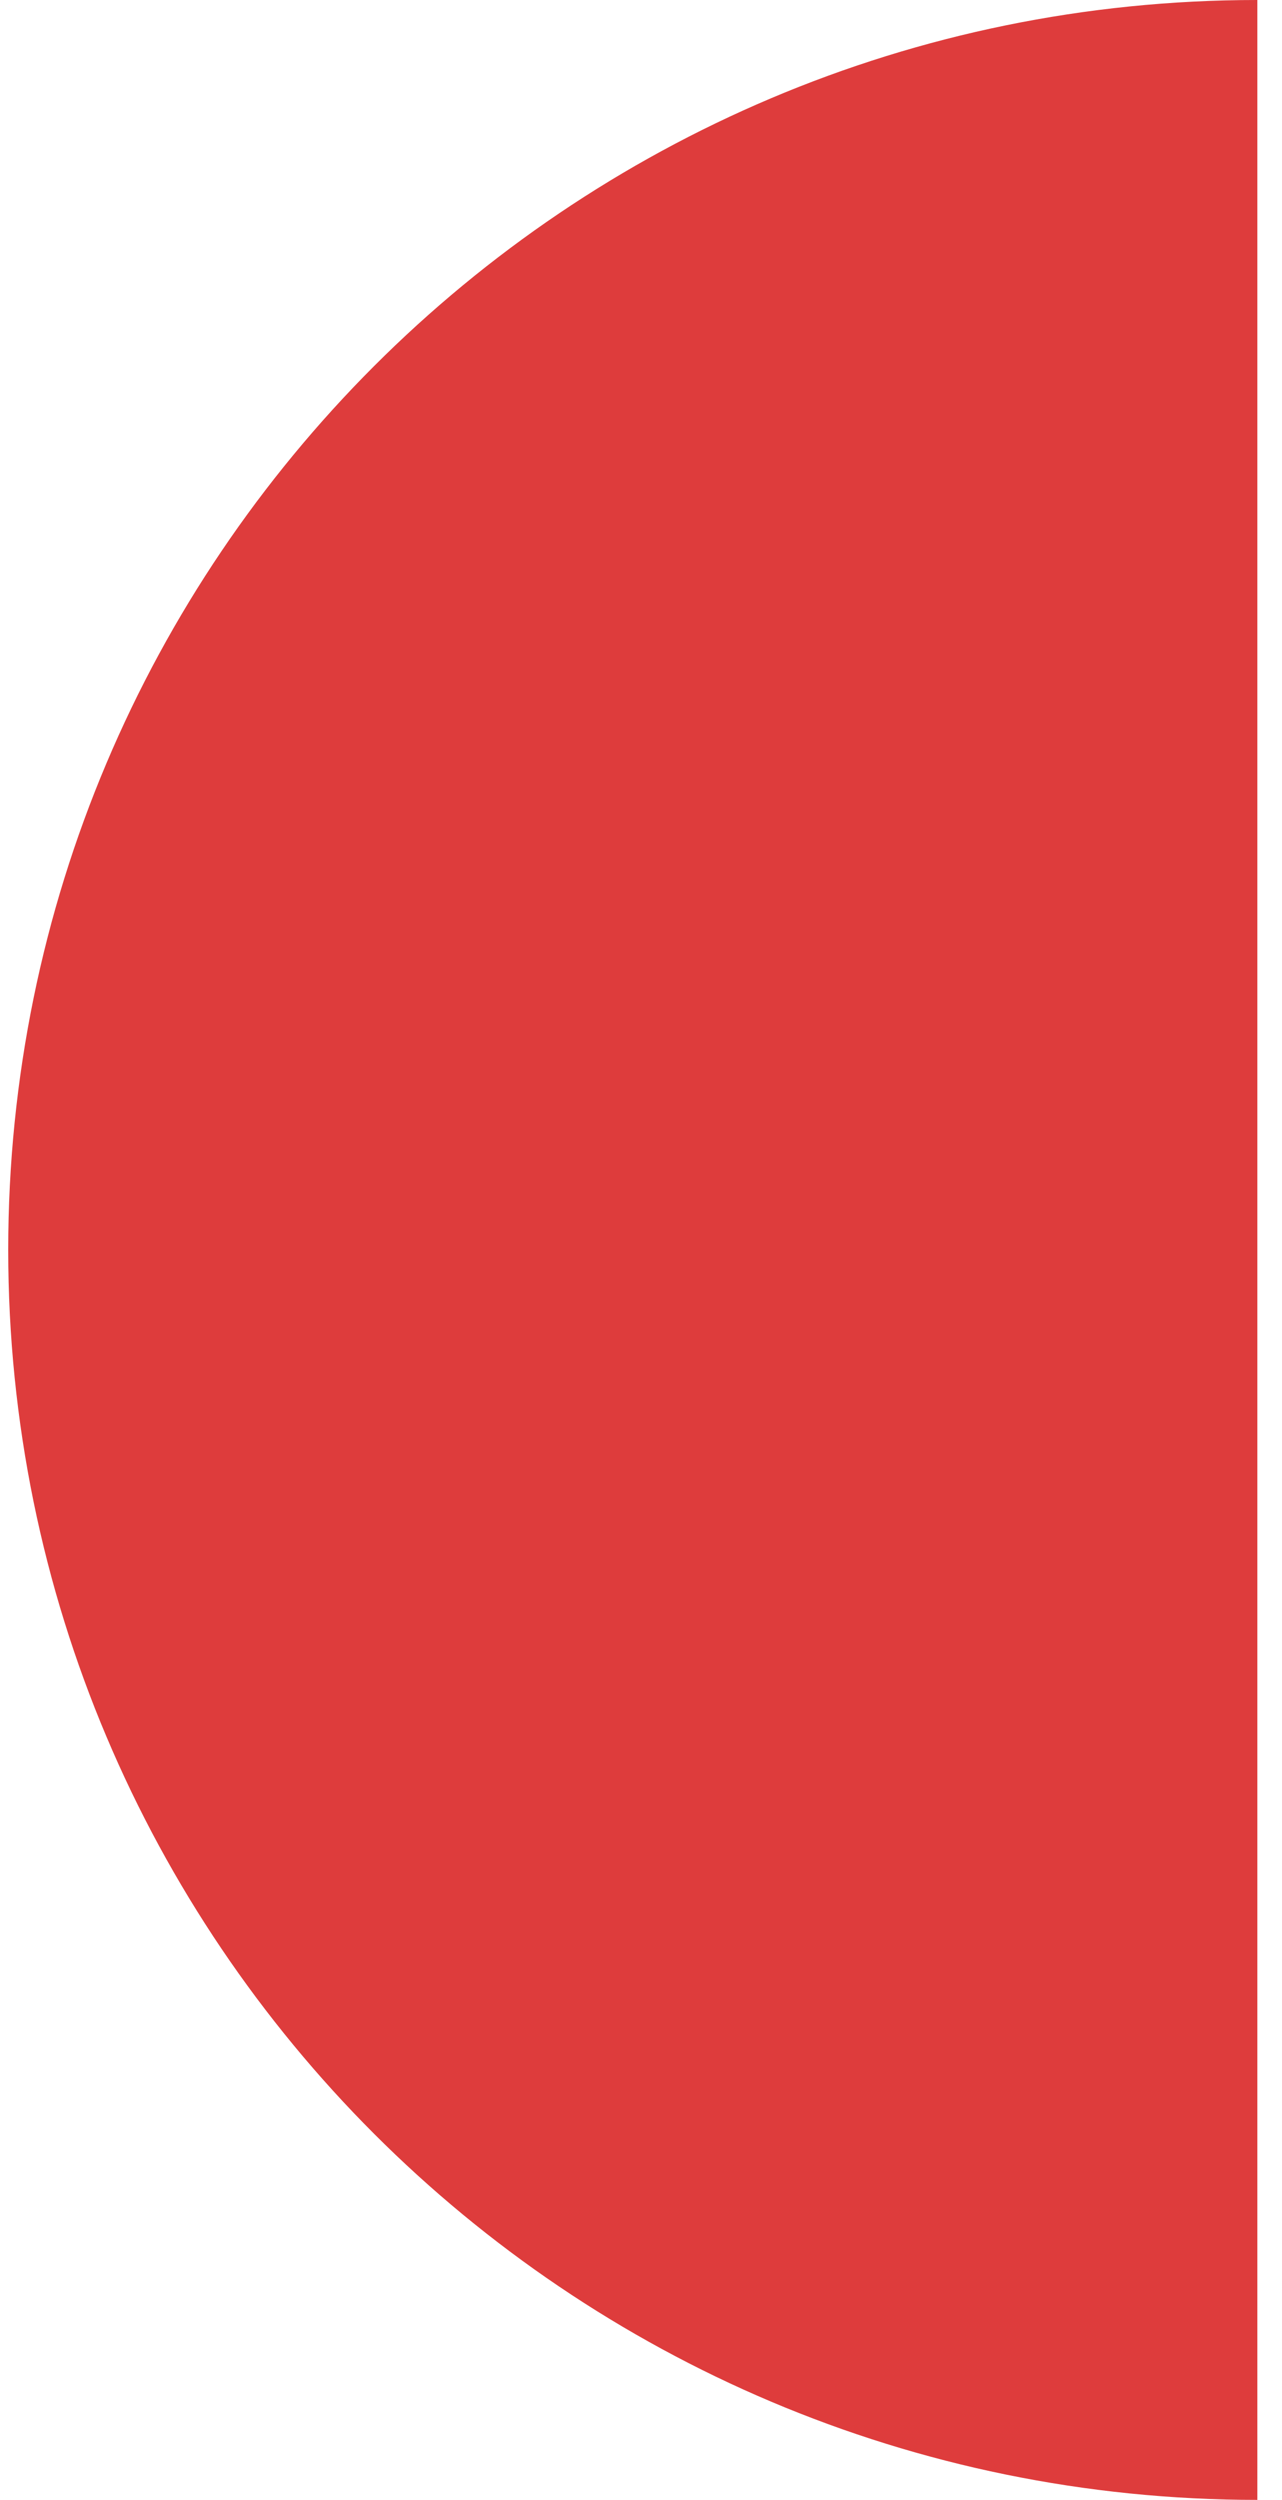 <?xml version="1.0" encoding="UTF-8"?> <svg xmlns="http://www.w3.org/2000/svg" width="39" height="76" viewBox="0 0 39 76" fill="none"><path d="M0.25 38C0.25 58.987 17.263 76 38.25 76V0C17.263 0 0.25 17.013 0.25 38Z" fill="#DE3C3C"></path></svg> 